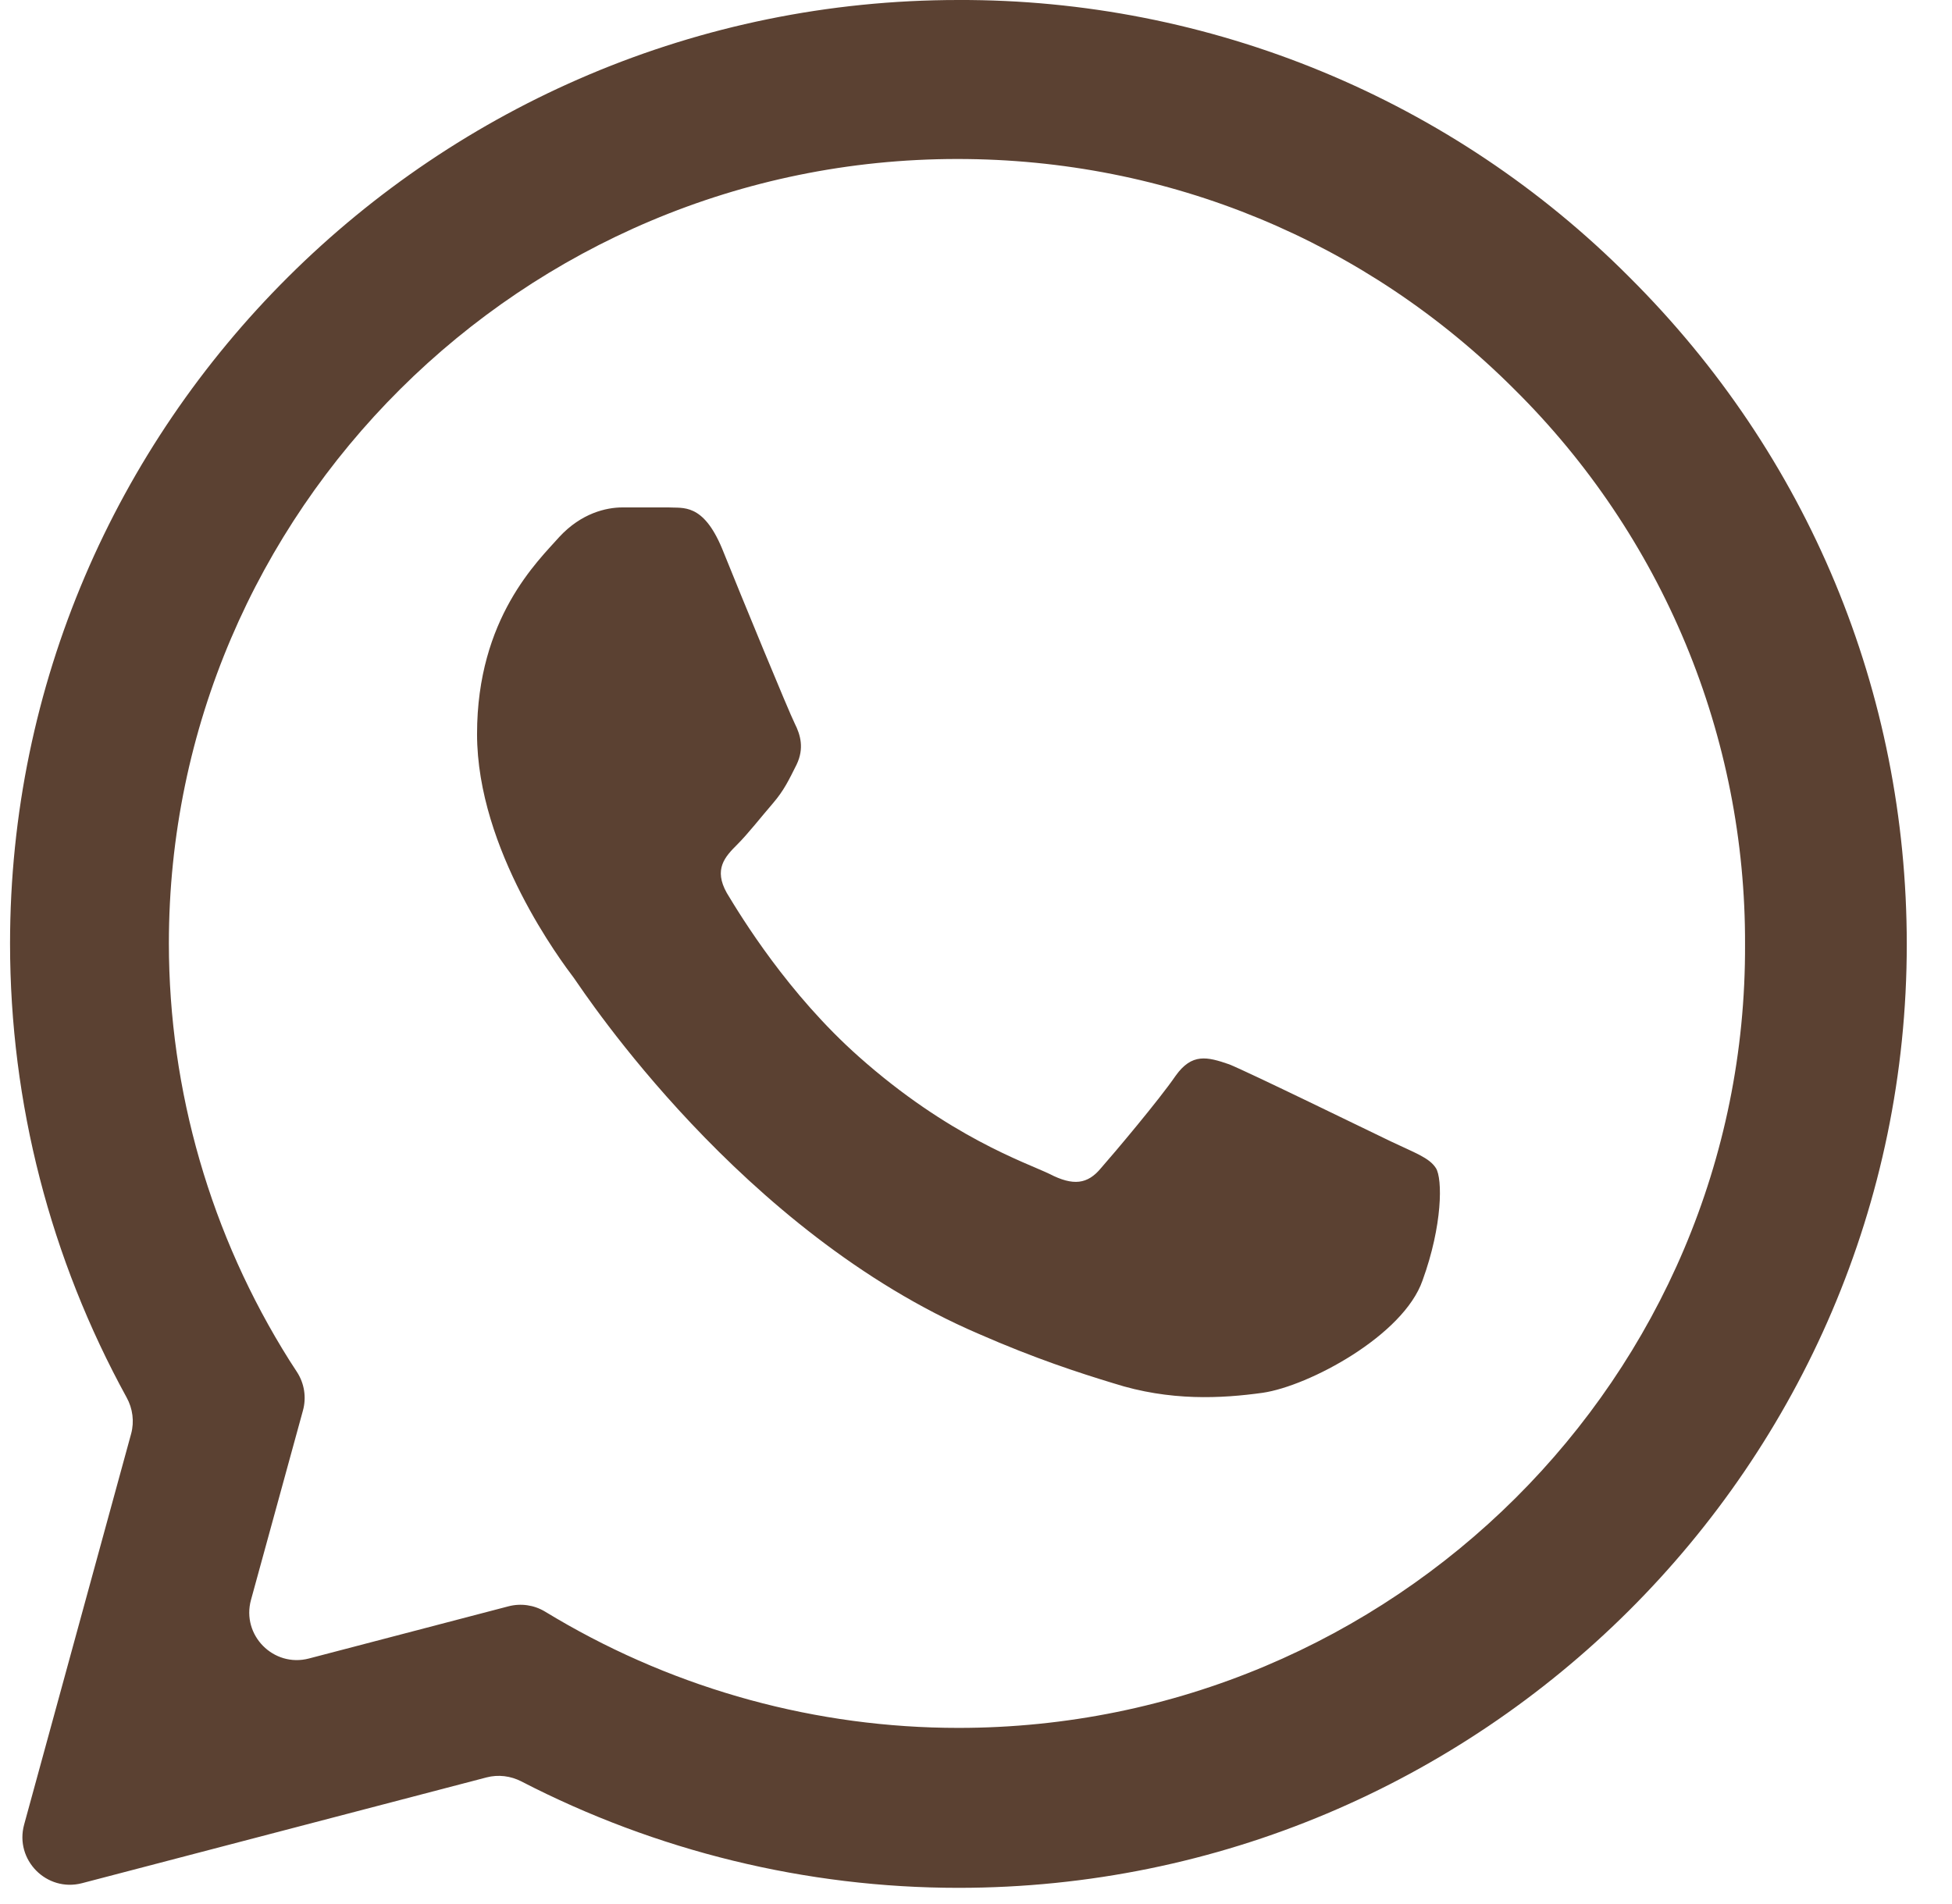 <?xml version="1.0" encoding="UTF-8"?> <svg xmlns="http://www.w3.org/2000/svg" width="41" height="40" viewBox="0 0 41 40" fill="none"><path d="M34.221 5.82C32.378 3.968 30.183 2.5 27.763 1.501C25.344 0.502 22.75 -0.009 20.13 0C9.155 0 0.211 8.9 0.211 19.82C0.211 23.18 1.062 26.447 2.659 29.357C2.788 29.59 2.824 29.865 2.754 30.122L0.507 38.331C0.304 39.073 0.98 39.757 1.724 39.562L10.22 37.34C10.466 37.276 10.726 37.308 10.952 37.425C13.778 38.885 16.926 39.66 20.13 39.66C31.105 39.66 40.05 30.76 40.05 19.84C40.05 14.54 37.98 9.56 34.221 5.82ZM20.13 36.3C17.155 36.3 14.241 35.5 11.688 34L11.445 33.855C11.215 33.717 10.939 33.678 10.679 33.746L6.489 34.842C5.745 35.037 5.068 34.352 5.272 33.61L6.363 29.633C6.439 29.357 6.393 29.063 6.238 28.824L6.08 28.58C4.427 25.954 3.549 22.919 3.547 19.82C3.547 10.74 10.985 3.34 20.11 3.34C24.532 3.34 28.693 5.06 31.809 8.18C33.352 9.708 34.574 11.525 35.406 13.527C36.237 15.528 36.661 17.674 36.653 19.84C36.693 28.92 29.256 36.3 20.13 36.3ZM29.216 23.98C28.713 23.74 26.261 22.54 25.819 22.36C25.356 22.2 25.035 22.12 24.693 22.6C24.351 23.1 23.407 24.22 23.125 24.54C22.844 24.88 22.542 24.92 22.04 24.66C21.537 24.42 19.929 23.88 18.04 22.2C16.552 20.88 15.567 19.26 15.266 18.76C14.985 18.26 15.226 18 15.487 17.74C15.708 17.52 15.989 17.16 16.231 16.88C16.472 16.6 16.572 16.38 16.733 16.06C16.894 15.72 16.814 15.44 16.693 15.2C16.572 14.96 15.567 12.52 15.165 11.52C14.763 10.56 14.341 10.68 14.04 10.66H13.075C12.733 10.66 12.211 10.78 11.748 11.28C11.306 11.78 10.02 12.98 10.02 15.42C10.02 17.86 11.809 20.22 12.05 20.54C12.291 20.88 15.567 25.88 20.552 28.02C21.738 28.54 22.663 28.84 23.387 29.06C24.572 29.44 25.658 29.38 26.522 29.26C27.487 29.12 29.477 28.06 29.879 26.9C30.301 25.74 30.301 24.76 30.16 24.54C30.02 24.32 29.718 24.22 29.216 23.98Z" fill="#5B4132"></path></svg> 